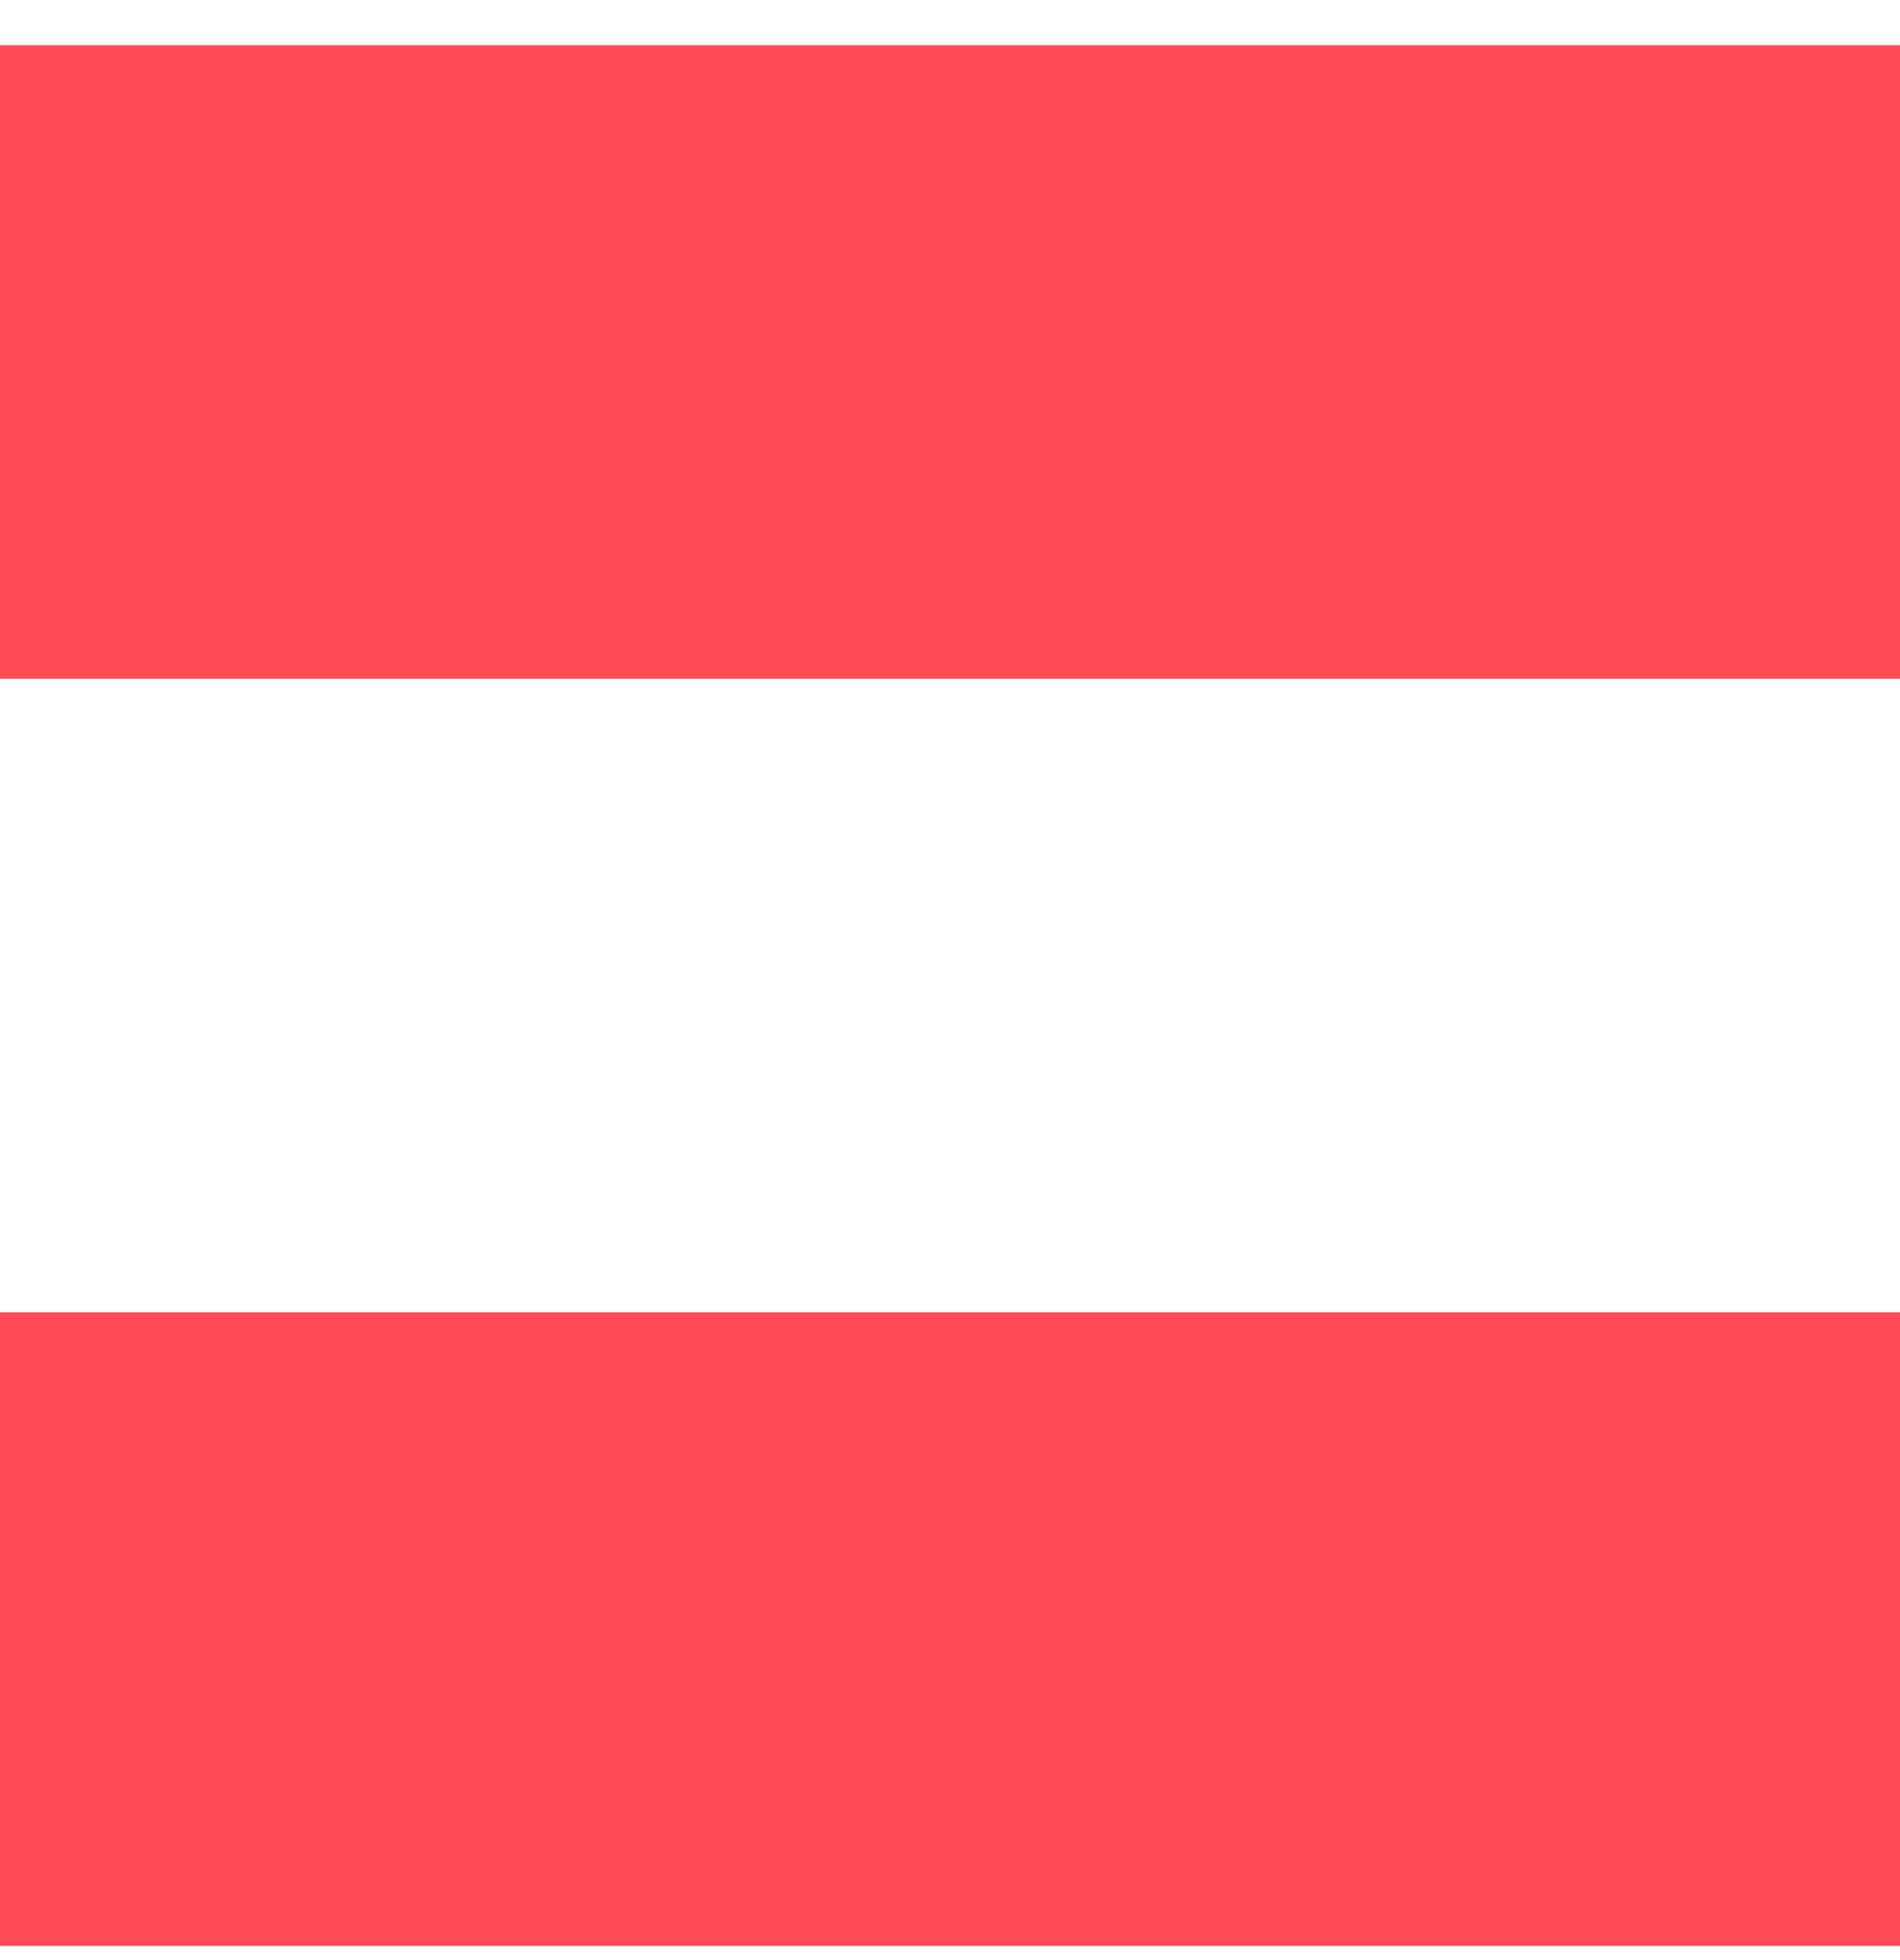 <svg width="32" height="33" viewBox="0 0 32 33" fill="none" xmlns="http://www.w3.org/2000/svg">
<g id="Group">
<path id="Vector" d="M32 0.761H0V11.428H32V0.761Z" fill="#FF4B55"/>
<path id="Vector_2" d="M32 22.094H0V32.761H32V22.094Z" fill="#FF4B55"/>
</g>
</svg>
